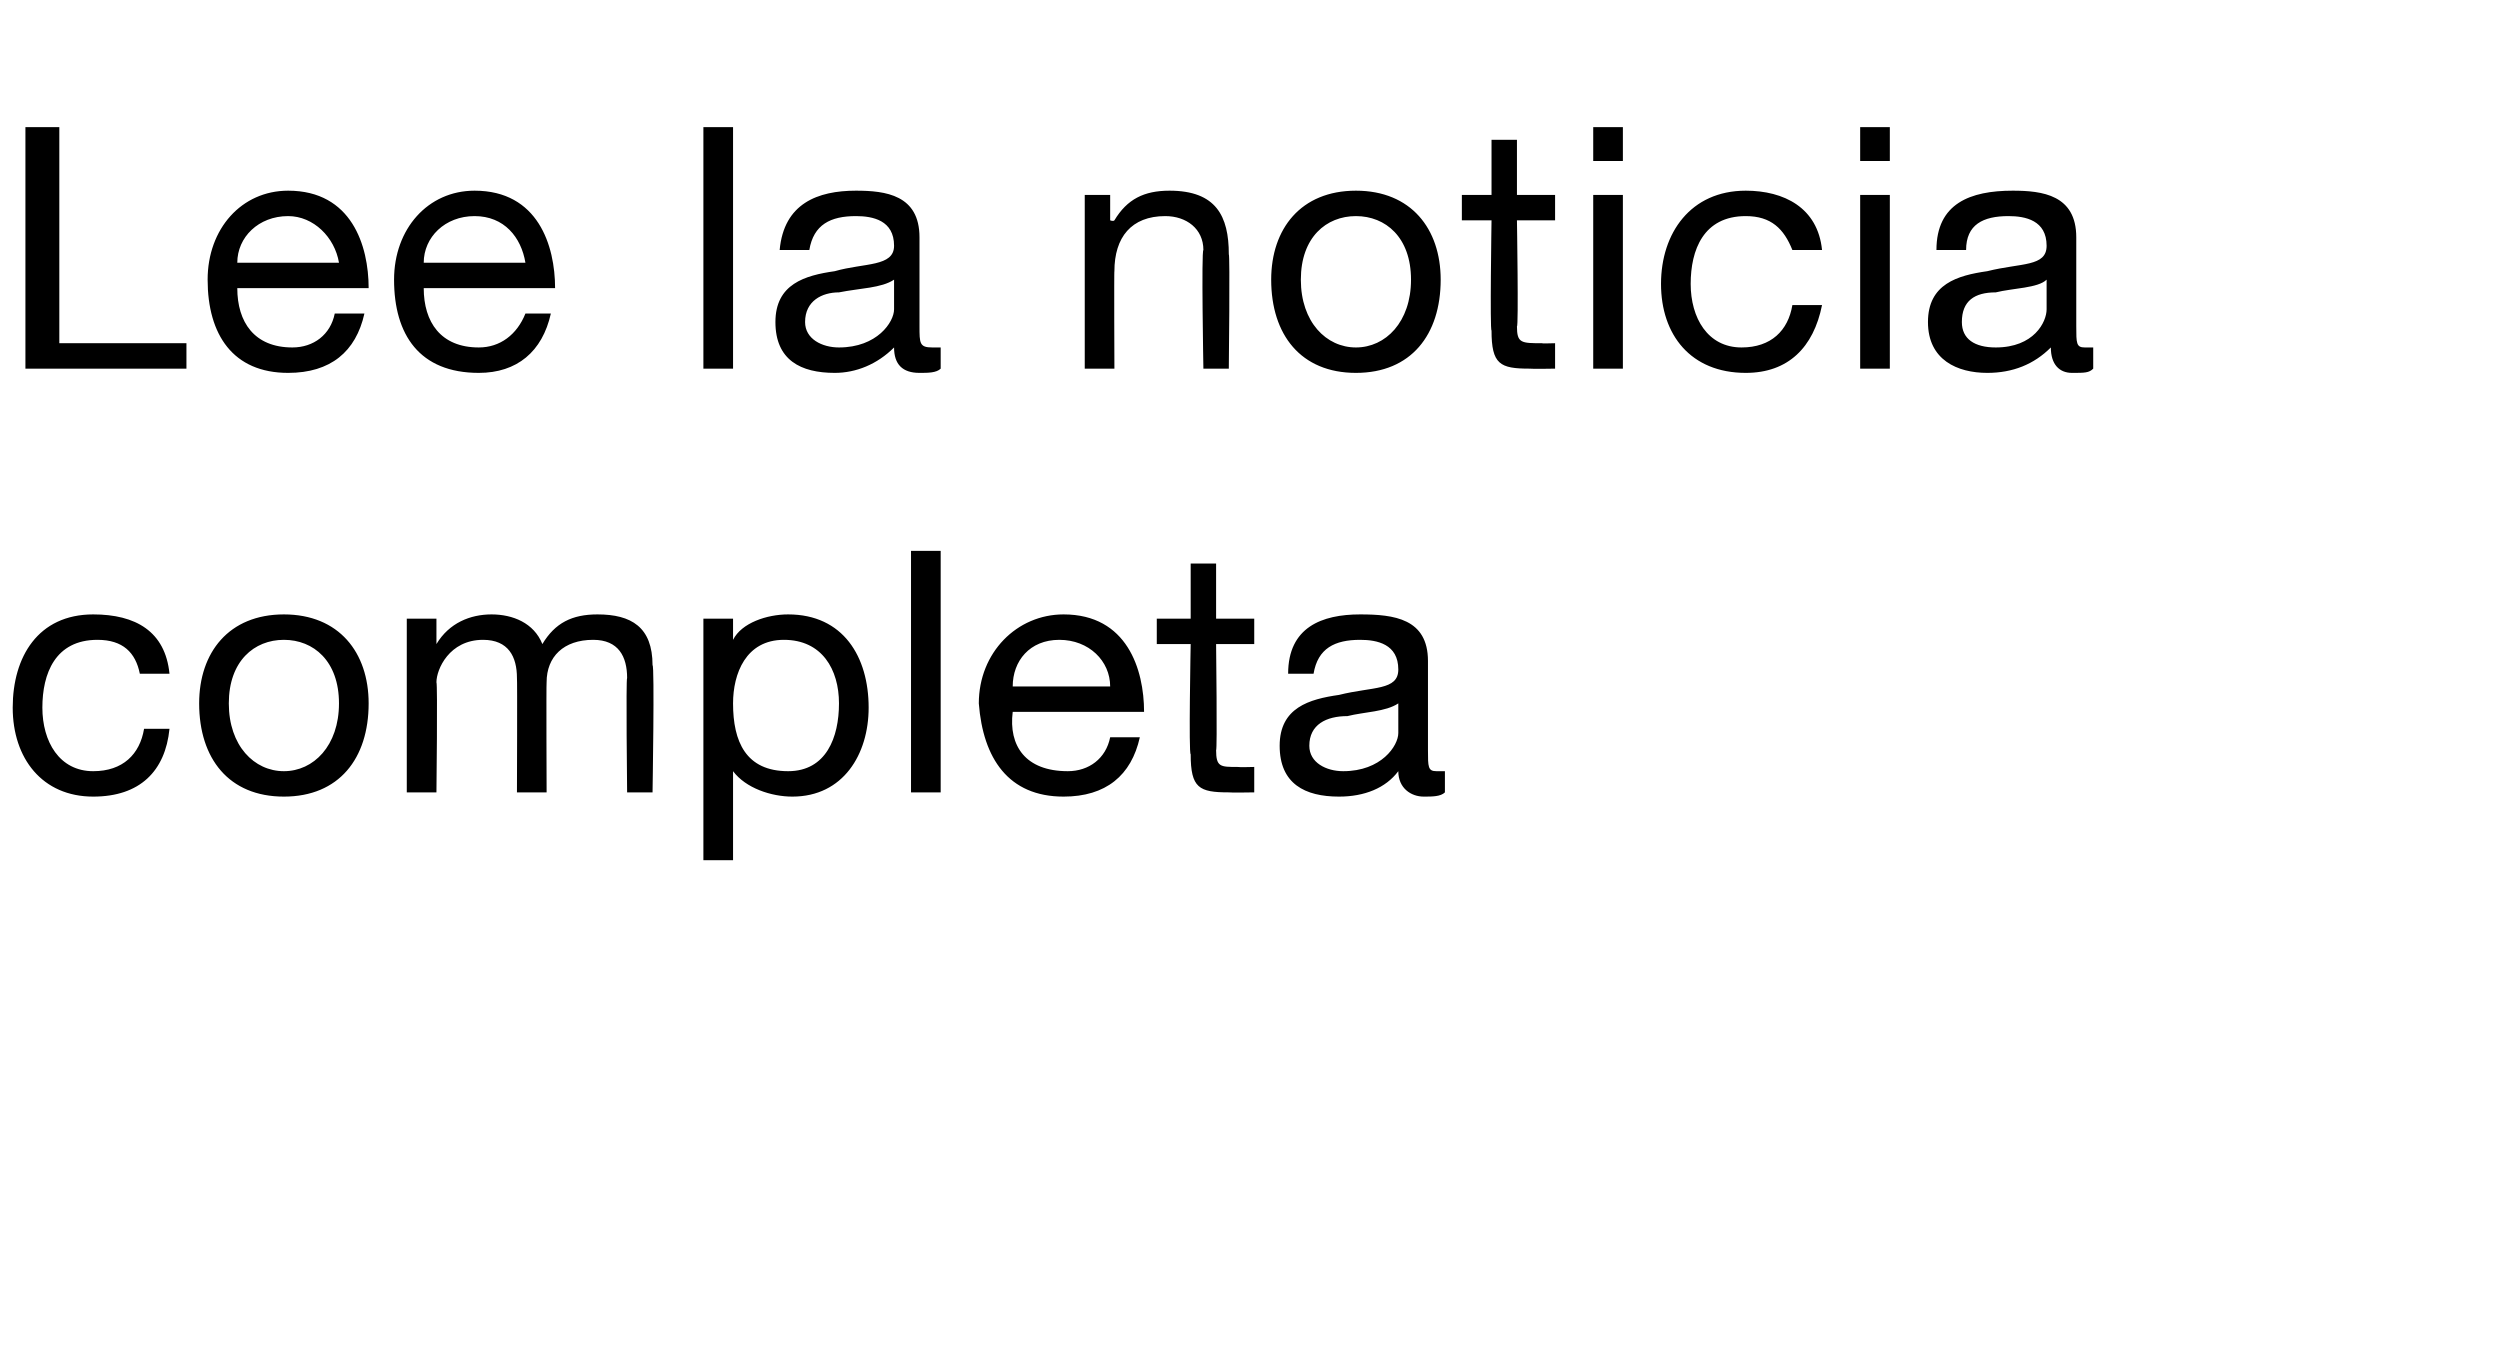 <?xml version="1.0" standalone="no"?><!DOCTYPE svg PUBLIC "-//W3C//DTD SVG 1.1//EN" "http://www.w3.org/Graphics/SVG/1.1/DTD/svg11.dtd"><svg xmlns="http://www.w3.org/2000/svg" version="1.1" width="59px" height="32.3px" viewBox="0 -3 59 32.3" style="top:-3px">  <desc>Lee la noticia completa</desc>  <defs/>  <g id="Polygon114536">    <path d="M 3.3 12.9 C 3.2 12.4 2.9 12.1 2.3 12.1 C 1.3 12.1 1 12.9 1 13.7 C 1 14.5 1.4 15.2 2.2 15.2 C 2.9 15.2 3.3 14.8 3.4 14.2 C 3.4 14.2 4 14.2 4 14.2 C 3.9 15.2 3.3 15.8 2.2 15.8 C 1 15.8 0.3 14.9 0.3 13.7 C 0.3 12.5 0.9 11.5 2.2 11.5 C 3.2 11.5 3.9 11.9 4 12.9 C 4 12.9 3.3 12.9 3.3 12.9 Z M 6.7 11.5 C 8 11.5 8.7 12.4 8.7 13.6 C 8.7 14.9 8 15.8 6.7 15.8 C 5.4 15.8 4.7 14.9 4.7 13.6 C 4.7 12.4 5.4 11.5 6.7 11.5 Z M 6.7 15.2 C 7.4 15.2 8 14.6 8 13.6 C 8 12.6 7.4 12.1 6.7 12.1 C 6 12.1 5.4 12.6 5.4 13.6 C 5.4 14.6 6 15.2 6.7 15.2 Z M 9.6 11.6 L 10.3 11.6 L 10.3 12.2 C 10.3 12.2 10.3 12.18 10.3 12.2 C 10.6 11.7 11.1 11.5 11.6 11.5 C 12.1 11.5 12.6 11.7 12.8 12.2 C 13.1 11.7 13.5 11.5 14.1 11.5 C 14.9 11.5 15.4 11.8 15.4 12.7 C 15.45 12.68 15.4 15.7 15.4 15.7 L 14.8 15.7 C 14.8 15.7 14.77 13 14.8 13 C 14.8 12.5 14.6 12.1 14 12.1 C 13.3 12.1 12.9 12.5 12.9 13.1 C 12.89 13.14 12.9 15.7 12.9 15.7 L 12.2 15.7 C 12.2 15.7 12.21 13 12.2 13 C 12.2 12.5 12 12.1 11.4 12.1 C 10.6 12.1 10.3 12.8 10.3 13.1 C 10.33 13.14 10.3 15.7 10.3 15.7 L 9.6 15.7 L 9.6 11.6 Z M 18.5 12.1 C 17.6 12.1 17.3 12.9 17.3 13.6 C 17.3 14.5 17.6 15.2 18.6 15.2 C 19.5 15.2 19.8 14.4 19.8 13.6 C 19.8 12.8 19.4 12.1 18.5 12.1 Z M 16.6 11.6 L 17.3 11.6 L 17.3 12.1 C 17.3 12.1 17.32 12.14 17.3 12.1 C 17.5 11.7 18.1 11.5 18.6 11.5 C 19.9 11.5 20.5 12.5 20.5 13.7 C 20.5 14.8 19.9 15.8 18.7 15.8 C 18.2 15.8 17.6 15.6 17.3 15.2 C 17.32 15.16 17.3 15.2 17.3 15.2 L 17.3 17.3 L 16.6 17.3 L 16.6 11.6 Z M 21.5 10 L 22.2 10 L 22.2 15.7 L 21.5 15.7 L 21.5 10 Z M 26.9 14.4 C 26.7 15.3 26.1 15.8 25.1 15.8 C 23.8 15.8 23.2 14.9 23.1 13.6 C 23.1 12.4 24 11.5 25.1 11.5 C 26.6 11.5 27 12.8 27 13.8 C 27 13.8 23.9 13.8 23.9 13.8 C 23.8 14.6 24.2 15.2 25.2 15.2 C 25.7 15.2 26.1 14.9 26.2 14.4 C 26.2 14.4 26.9 14.4 26.9 14.4 Z M 26.2 13.2 C 26.2 12.6 25.7 12.1 25 12.1 C 24.3 12.1 23.9 12.6 23.9 13.2 C 23.9 13.2 26.2 13.2 26.2 13.2 Z M 28.7 11.6 L 29.6 11.6 L 29.6 12.2 L 28.7 12.2 C 28.7 12.2 28.73 14.74 28.7 14.7 C 28.7 15.1 28.8 15.1 29.2 15.1 C 29.24 15.11 29.6 15.1 29.6 15.1 L 29.6 15.7 C 29.6 15.7 29.03 15.71 29 15.7 C 28.3 15.7 28.1 15.6 28.1 14.8 C 28.05 14.81 28.1 12.2 28.1 12.2 L 27.3 12.2 L 27.3 11.6 L 28.1 11.6 L 28.1 10.3 L 28.7 10.3 L 28.7 11.6 Z M 33 13.6 C 32.7 13.8 32.2 13.8 31.8 13.9 C 31.3 13.9 30.9 14.1 30.9 14.6 C 30.9 15 31.3 15.2 31.7 15.2 C 32.6 15.2 33 14.6 33 14.3 C 33 14.3 33 13.6 33 13.6 Z M 34.1 15.7 C 34 15.8 33.8 15.8 33.6 15.8 C 33.3 15.8 33 15.6 33 15.2 C 32.7 15.6 32.2 15.8 31.6 15.8 C 30.8 15.8 30.2 15.5 30.2 14.6 C 30.2 13.7 30.9 13.5 31.6 13.4 C 32.4 13.2 33 13.3 33 12.8 C 33 12.2 32.5 12.1 32.1 12.1 C 31.5 12.1 31.1 12.3 31 12.9 C 31 12.9 30.4 12.9 30.4 12.9 C 30.4 11.8 31.2 11.5 32.1 11.5 C 32.9 11.5 33.7 11.6 33.7 12.6 C 33.7 12.6 33.7 14.7 33.7 14.7 C 33.7 15.1 33.7 15.2 33.9 15.2 C 33.9 15.2 34 15.2 34.1 15.2 C 34.1 15.2 34.1 15.7 34.1 15.7 Z " stroke="none" fill="#000"/>  </g>  <g id="Polygon114535">    <path d="M 0.6 0 L 1.4 0 L 1.4 5.1 L 4.4 5.1 L 4.4 5.7 L 0.6 5.7 L 0.6 0 Z M 8.6 4.4 C 8.4 5.3 7.8 5.8 6.8 5.8 C 5.5 5.8 4.9 4.9 4.9 3.6 C 4.9 2.4 5.7 1.5 6.8 1.5 C 8.3 1.5 8.7 2.8 8.7 3.8 C 8.7 3.8 5.6 3.8 5.6 3.8 C 5.6 4.6 6 5.2 6.9 5.2 C 7.4 5.2 7.8 4.9 7.9 4.4 C 7.9 4.4 8.6 4.4 8.6 4.4 Z M 8 3.2 C 7.9 2.6 7.4 2.1 6.8 2.1 C 6.1 2.1 5.6 2.6 5.6 3.2 C 5.6 3.2 8 3.2 8 3.2 Z M 13 4.4 C 12.8 5.3 12.2 5.8 11.3 5.8 C 9.9 5.8 9.3 4.9 9.3 3.6 C 9.3 2.4 10.1 1.5 11.2 1.5 C 12.7 1.5 13.1 2.8 13.1 3.8 C 13.1 3.8 10 3.8 10 3.8 C 10 4.6 10.4 5.2 11.3 5.2 C 11.8 5.2 12.2 4.9 12.4 4.4 C 12.4 4.4 13 4.4 13 4.4 Z M 12.4 3.2 C 12.3 2.6 11.9 2.1 11.2 2.1 C 10.5 2.1 10 2.6 10 3.2 C 10 3.2 12.4 3.2 12.4 3.2 Z M 16.6 0 L 17.3 0 L 17.3 5.7 L 16.6 5.7 L 16.6 0 Z M 21.1 3.6 C 20.8 3.8 20.3 3.8 19.8 3.9 C 19.4 3.9 19 4.1 19 4.6 C 19 5 19.4 5.2 19.8 5.2 C 20.7 5.2 21.1 4.6 21.1 4.3 C 21.1 4.3 21.1 3.6 21.1 3.6 Z M 22.2 5.7 C 22.1 5.8 21.9 5.8 21.7 5.8 C 21.3 5.8 21.1 5.6 21.1 5.2 C 20.7 5.6 20.2 5.8 19.7 5.8 C 18.9 5.8 18.3 5.5 18.3 4.6 C 18.3 3.7 19 3.5 19.7 3.4 C 20.4 3.2 21.1 3.3 21.1 2.8 C 21.1 2.2 20.6 2.1 20.2 2.1 C 19.6 2.1 19.2 2.3 19.1 2.9 C 19.1 2.9 18.4 2.9 18.4 2.9 C 18.5 1.8 19.3 1.5 20.2 1.5 C 20.9 1.5 21.7 1.6 21.7 2.6 C 21.7 2.6 21.7 4.7 21.7 4.7 C 21.7 5.1 21.7 5.2 22 5.2 C 22 5.2 22.1 5.2 22.2 5.2 C 22.2 5.2 22.2 5.7 22.2 5.7 Z M 25.6 1.6 L 26.2 1.6 L 26.2 2.2 C 26.2 2.2 26.27 2.23 26.3 2.2 C 26.6 1.7 27 1.5 27.6 1.5 C 28.7 1.5 29 2.1 29 3 C 29.03 2.99 29 5.7 29 5.7 L 28.4 5.7 C 28.4 5.7 28.35 2.91 28.4 2.9 C 28.4 2.4 28 2.1 27.5 2.1 C 26.7 2.1 26.3 2.6 26.3 3.4 C 26.29 3.38 26.3 5.7 26.3 5.7 L 25.6 5.7 L 25.6 1.6 Z M 32 1.5 C 33.3 1.5 34 2.4 34 3.6 C 34 4.9 33.3 5.8 32 5.8 C 30.7 5.8 30 4.9 30 3.6 C 30 2.4 30.7 1.5 32 1.5 Z M 32 5.2 C 32.7 5.2 33.3 4.6 33.3 3.6 C 33.3 2.6 32.7 2.1 32 2.1 C 31.3 2.1 30.7 2.6 30.7 3.6 C 30.7 4.6 31.3 5.2 32 5.2 Z M 35.8 1.6 L 36.7 1.6 L 36.7 2.2 L 35.8 2.2 C 35.8 2.2 35.84 4.74 35.8 4.7 C 35.8 5.1 35.9 5.1 36.4 5.1 C 36.35 5.11 36.7 5.1 36.7 5.1 L 36.7 5.7 C 36.7 5.7 36.15 5.71 36.1 5.7 C 35.4 5.7 35.2 5.6 35.2 4.8 C 35.16 4.81 35.2 2.2 35.2 2.2 L 34.5 2.2 L 34.5 1.6 L 35.2 1.6 L 35.2 0.3 L 35.8 0.3 L 35.8 1.6 Z M 37.6 1.6 L 38.3 1.6 L 38.3 5.7 L 37.6 5.7 L 37.6 1.6 Z M 38.3 0.8 L 37.6 0.8 L 37.6 0 L 38.3 0 L 38.3 0.8 Z M 42.3 2.9 C 42.1 2.4 41.8 2.1 41.2 2.1 C 40.2 2.1 39.9 2.9 39.9 3.7 C 39.9 4.5 40.3 5.2 41.1 5.2 C 41.8 5.2 42.2 4.8 42.3 4.2 C 42.3 4.2 43 4.2 43 4.2 C 42.8 5.2 42.2 5.8 41.2 5.8 C 39.9 5.8 39.2 4.9 39.2 3.7 C 39.2 2.5 39.9 1.5 41.2 1.5 C 42.1 1.5 42.9 1.9 43 2.9 C 43 2.9 42.3 2.9 42.3 2.9 Z M 43.9 1.6 L 44.6 1.6 L 44.6 5.7 L 43.9 5.7 L 43.9 1.6 Z M 44.6 0.8 L 43.9 0.8 L 43.9 0 L 44.6 0 L 44.6 0.8 Z M 48.3 3.6 C 48.1 3.8 47.5 3.8 47.1 3.9 C 46.6 3.9 46.3 4.1 46.3 4.6 C 46.3 5 46.6 5.2 47.1 5.2 C 48 5.2 48.3 4.6 48.3 4.3 C 48.3 4.3 48.3 3.6 48.3 3.6 Z M 49.4 5.7 C 49.3 5.8 49.2 5.8 48.9 5.8 C 48.6 5.8 48.4 5.6 48.4 5.2 C 48 5.6 47.5 5.8 46.9 5.8 C 46.2 5.8 45.5 5.5 45.5 4.6 C 45.5 3.7 46.2 3.5 46.9 3.4 C 47.7 3.2 48.3 3.3 48.3 2.8 C 48.3 2.2 47.8 2.1 47.4 2.1 C 46.8 2.1 46.4 2.3 46.4 2.9 C 46.4 2.9 45.7 2.9 45.7 2.9 C 45.7 1.8 46.5 1.5 47.5 1.5 C 48.2 1.5 49 1.6 49 2.6 C 49 2.6 49 4.7 49 4.7 C 49 5.1 49 5.2 49.2 5.2 C 49.3 5.2 49.3 5.2 49.4 5.2 C 49.4 5.2 49.4 5.7 49.4 5.7 Z " stroke="none" fill="#000"/>  </g></svg>